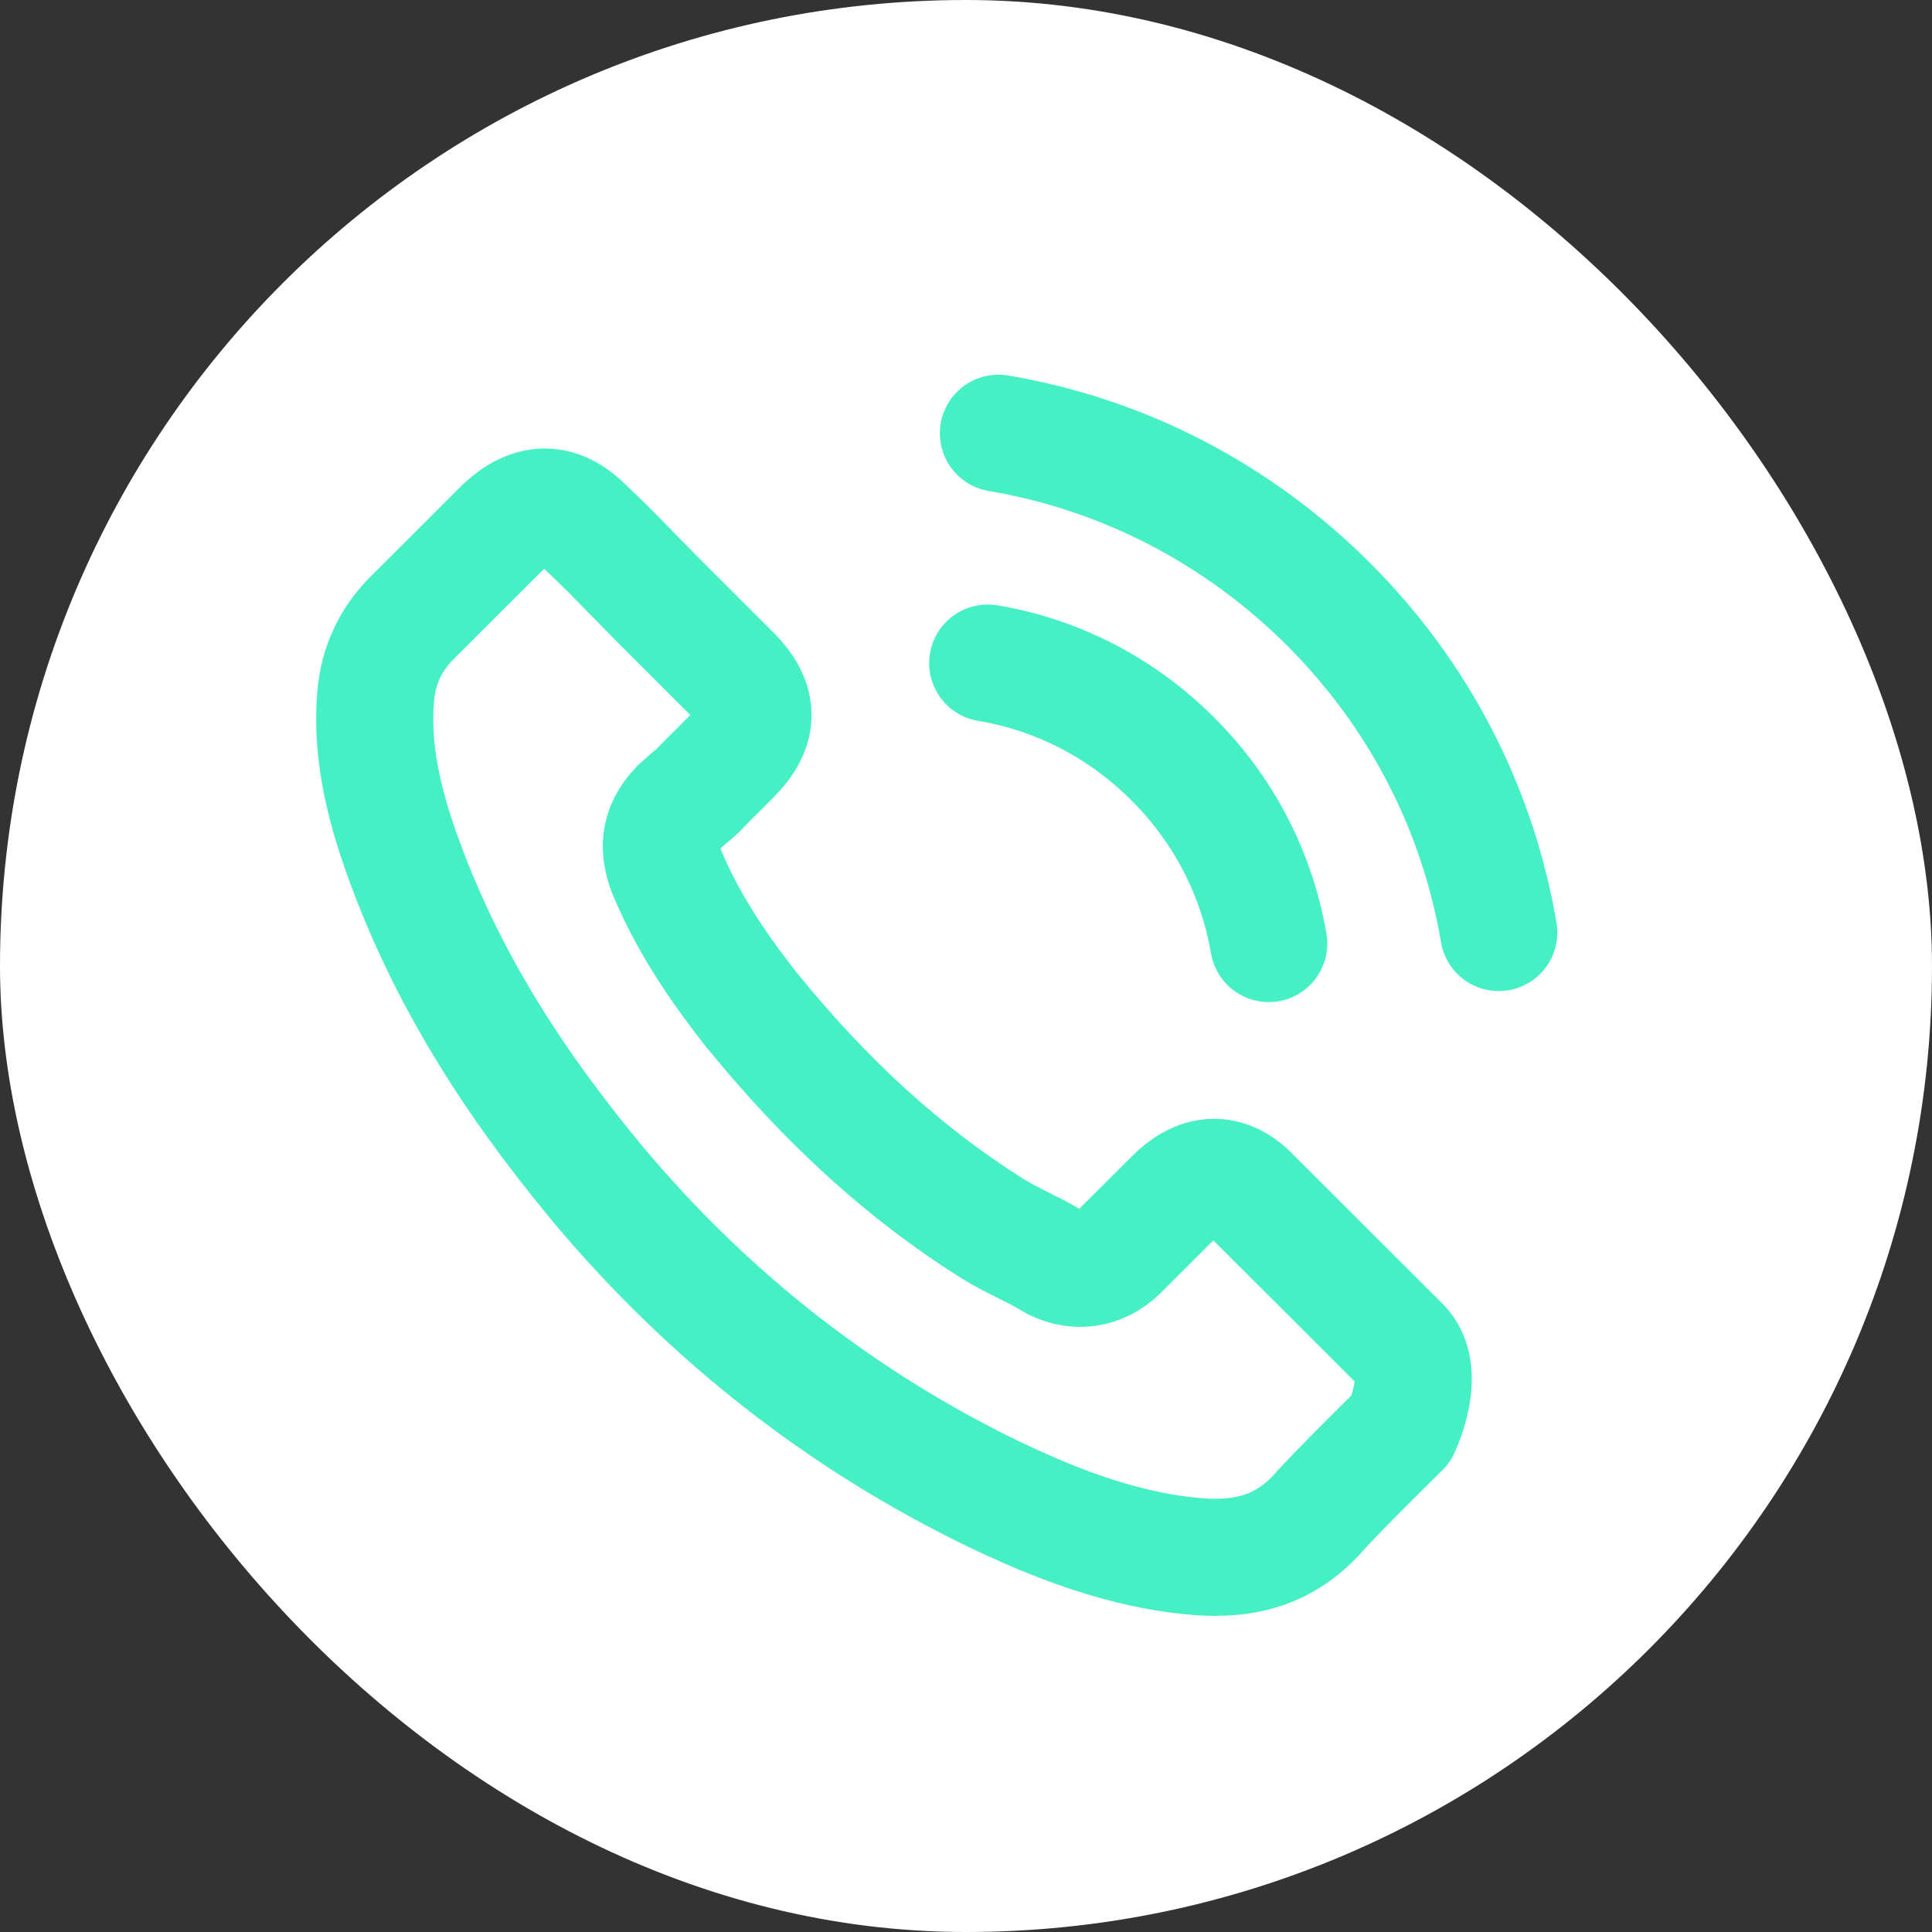 <svg width="33" height="33" viewBox="0 0 33 33" fill="none" xmlns="http://www.w3.org/2000/svg">
<rect x="0" y="0" width="33" height="33" fill="#333333" stroke="none"/>
<rect width="33" height="33" rx="16.5" fill="white"/>
<path d="M16.871 11.326C18.071 11.527 19.161 12.094 20.031 12.962C20.901 13.83 21.464 14.918 21.671 16.116M17.054 7.4C19.188 7.761 21.135 8.771 22.683 10.311C24.231 11.856 25.238 13.798 25.6 15.928M23.933 24.402C23.933 24.402 22.774 25.54 22.49 25.873C22.028 26.367 21.483 26.6 20.768 26.6C20.7 26.6 20.626 26.6 20.558 26.595C19.197 26.509 17.933 25.978 16.985 25.526C14.393 24.274 12.117 22.496 10.226 20.243C8.664 18.364 7.62 16.627 6.928 14.763C6.503 13.625 6.347 12.738 6.416 11.902C6.461 11.367 6.667 10.924 7.048 10.544L8.609 8.986C8.834 8.776 9.072 8.661 9.305 8.661C9.594 8.661 9.827 8.835 9.974 8.981C9.979 8.986 9.983 8.99 9.988 8.995C10.267 9.255 10.533 9.525 10.812 9.813C10.954 9.959 11.101 10.105 11.247 10.256L12.497 11.504C12.983 11.989 12.983 12.436 12.497 12.921C12.364 13.053 12.236 13.186 12.104 13.314C11.719 13.707 12.021 13.405 11.623 13.762C11.613 13.771 11.604 13.776 11.6 13.785C11.206 14.178 11.279 14.562 11.361 14.822C11.366 14.836 11.371 14.85 11.375 14.863C11.7 15.649 12.158 16.39 12.854 17.272L12.859 17.276C14.123 18.83 15.456 20.041 16.926 20.969C17.114 21.088 17.306 21.184 17.489 21.276C17.654 21.358 17.81 21.436 17.943 21.518C17.961 21.527 17.979 21.541 17.997 21.55C18.153 21.627 18.3 21.664 18.451 21.664C18.831 21.664 19.069 21.426 19.147 21.349L20.045 20.453C20.2 20.297 20.448 20.11 20.736 20.11C21.02 20.11 21.254 20.288 21.396 20.444C21.4 20.448 21.4 20.448 21.405 20.453L23.928 22.971C24.4 23.437 23.933 24.402 23.933 24.402Z" stroke="#46F0C5" stroke-width="2" stroke-linecap="round" stroke-linejoin="round"/>
</svg>
